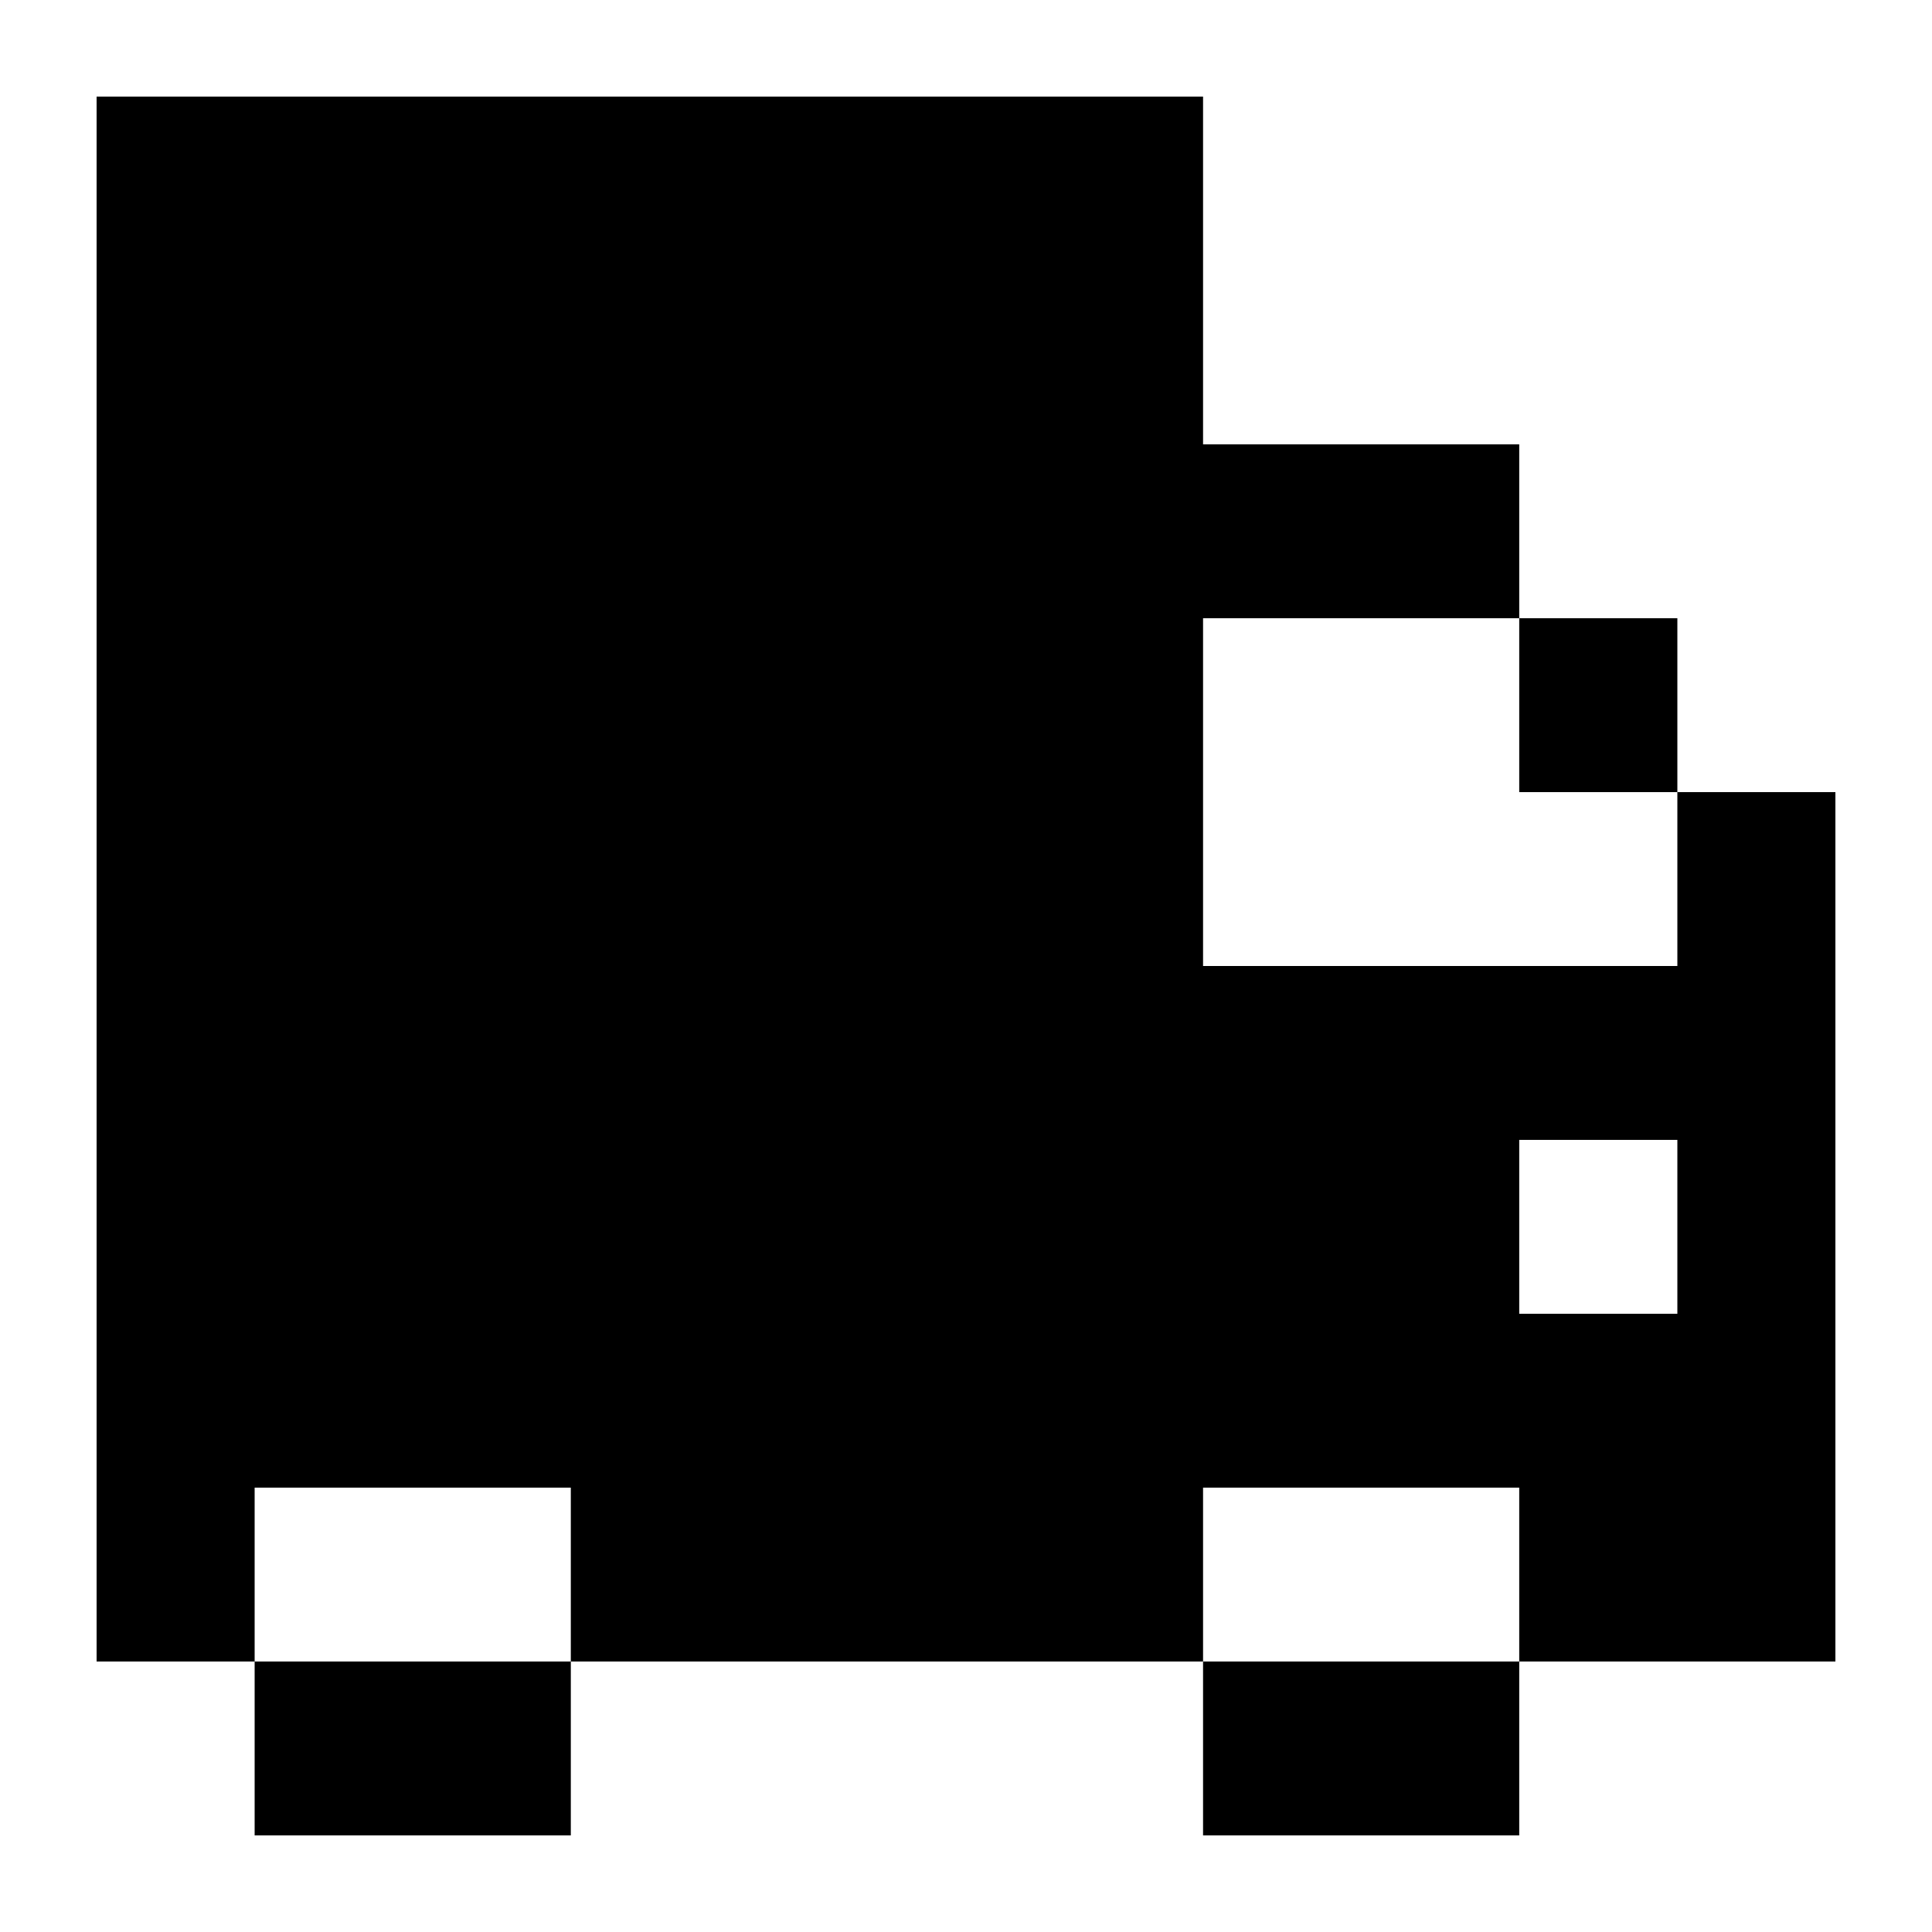 <?xml version="1.0" encoding="UTF-8"?> <svg xmlns="http://www.w3.org/2000/svg" width="20" height="20" viewBox="0 0 20 20" fill="none"><path d="M19 17.2H15.727V15.4H12.454V17.2H5.909V15.4H2.636V17.2H1V1H12.454V4.6H15.727V6.4H12.454V10H17.364V8.2H19V17.2ZM15.727 19H12.454V17.2H15.727V19ZM17.364 13.6V11.8H15.727V13.6H17.364ZM17.364 8.2H15.727V6.4H17.364V8.2ZM5.909 19H2.636V17.2H5.909V19Z" fill="black"></path></svg> 